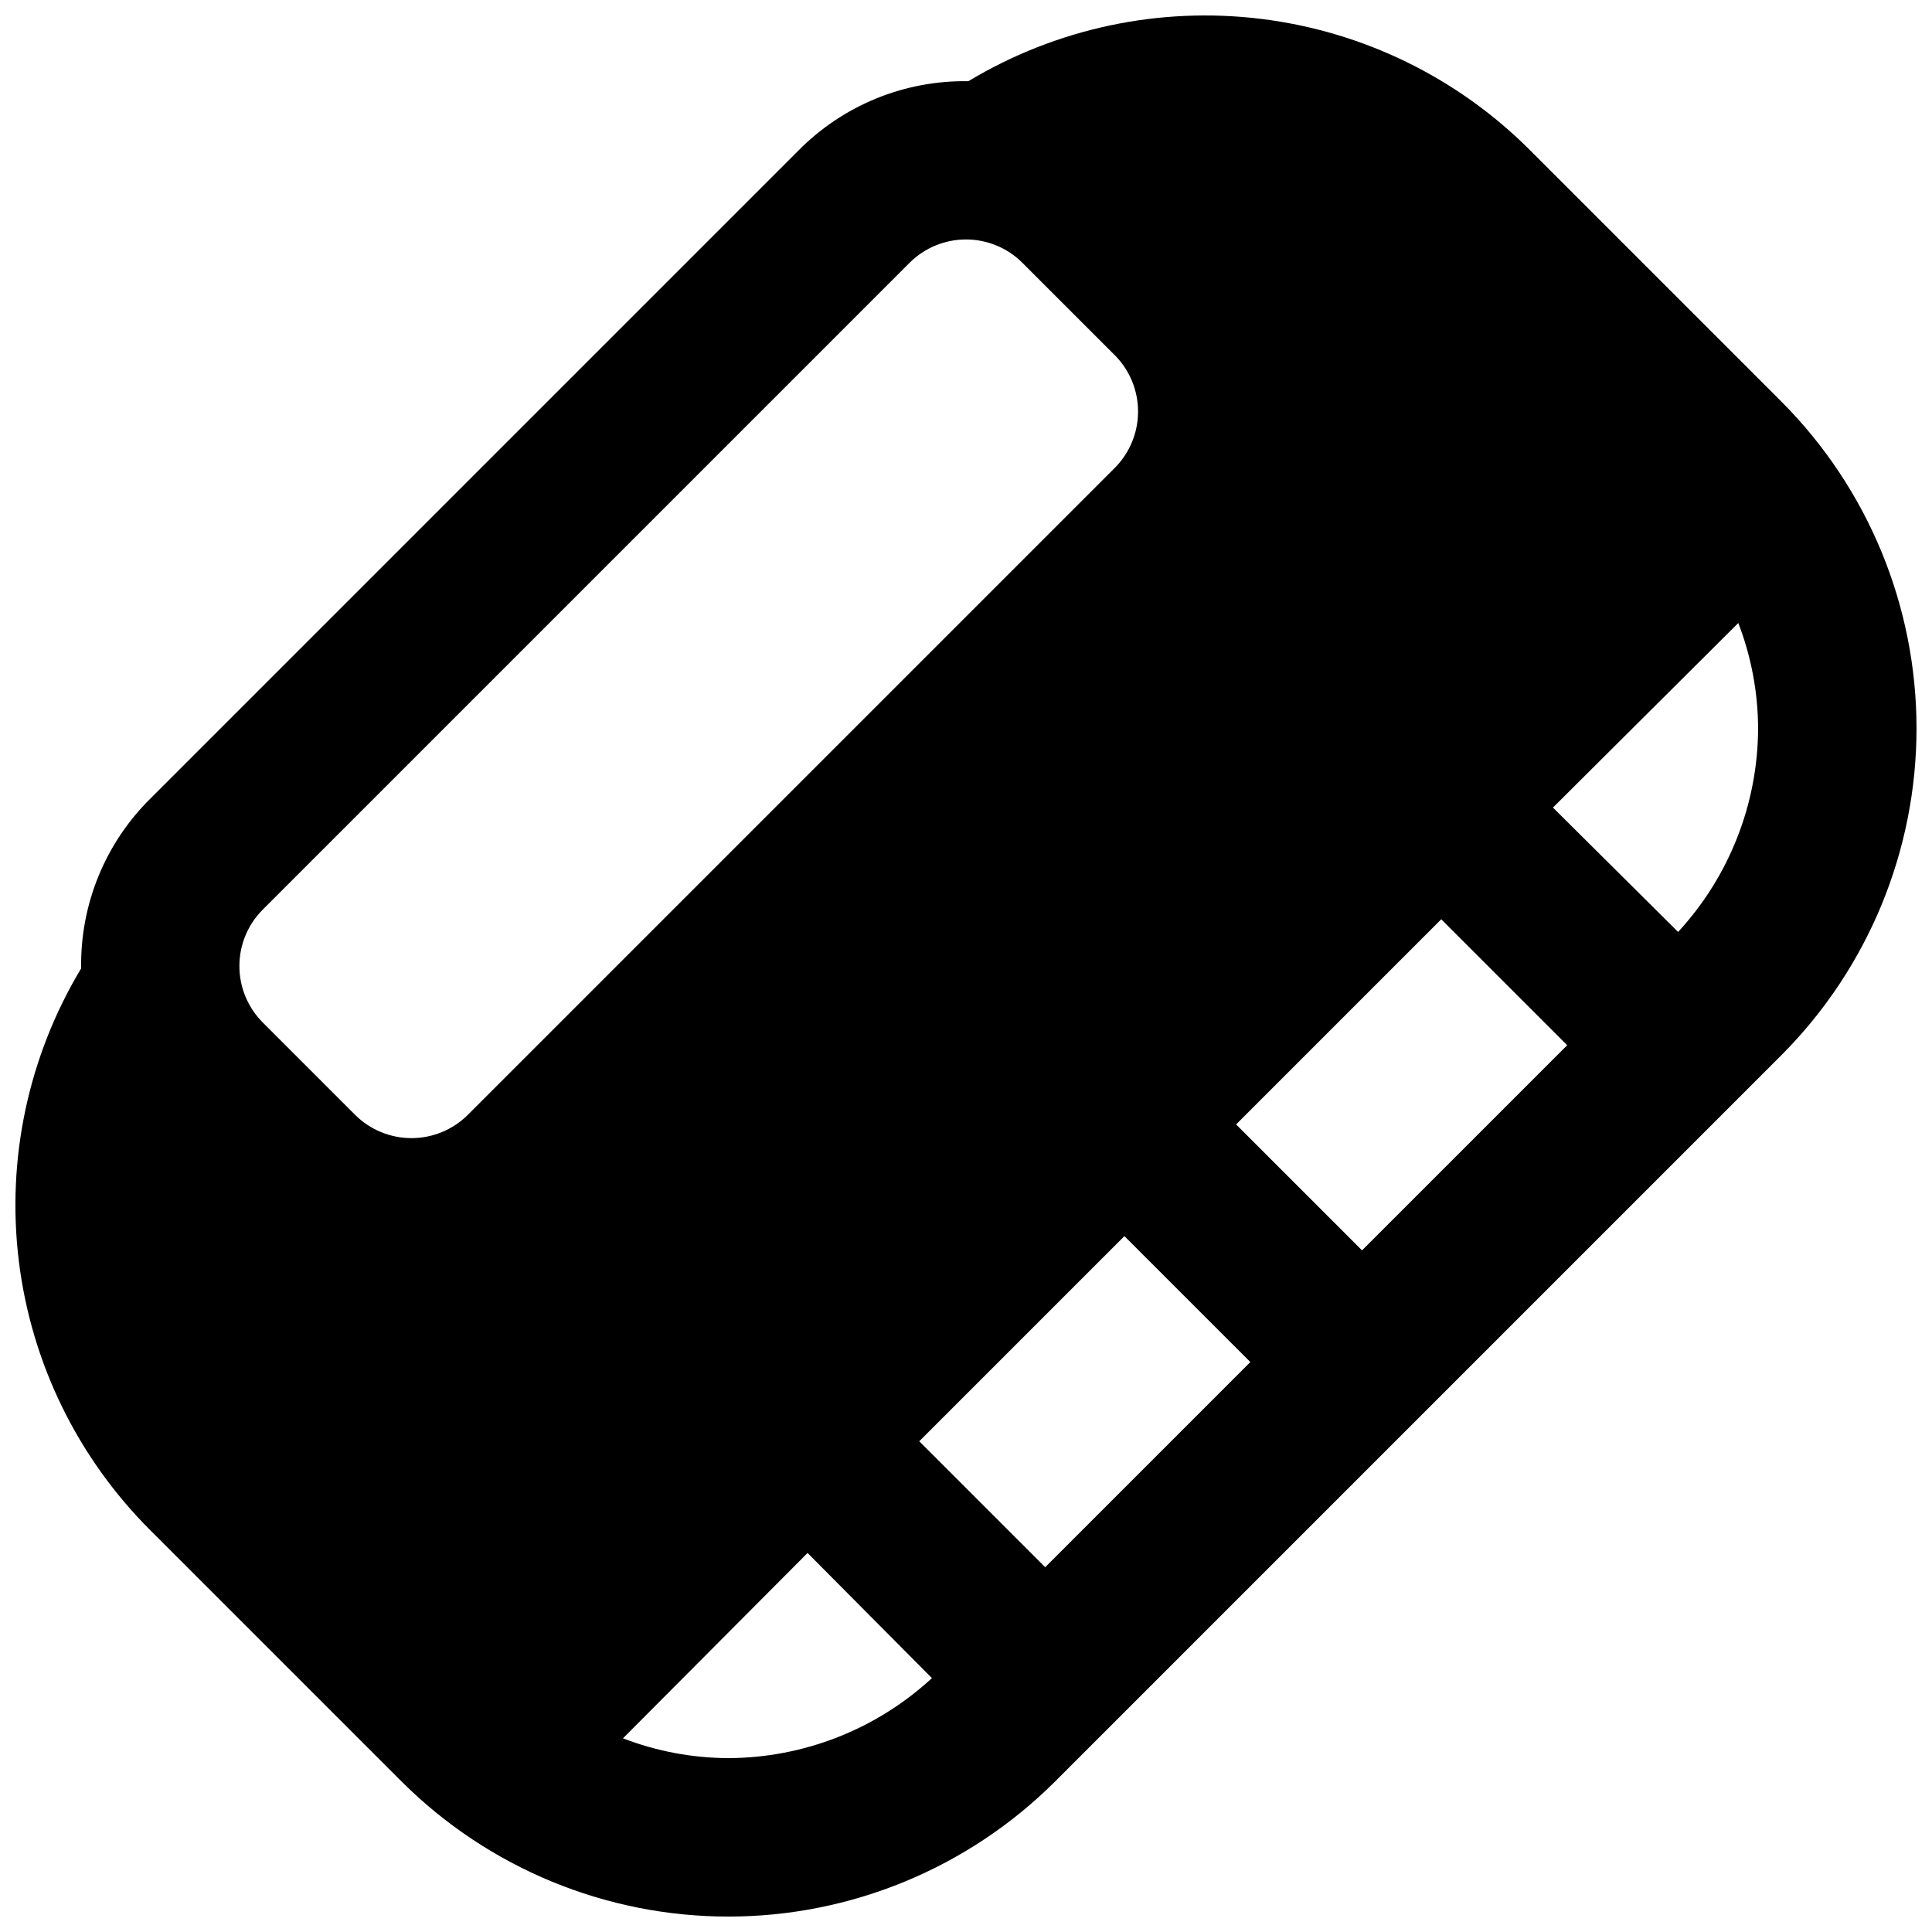 <?xml version="1.0" encoding="UTF-8"?>
<!-- Uploaded to: SVG Repo, www.svgrepo.com, Generator: SVG Repo Mixer Tools -->
<svg width="800px" height="800px" version="1.1" viewBox="144 144 512 512" xmlns="http://www.w3.org/2000/svg">
 <defs>
  <clipPath id="a">
   <path d="m148.09 148.09h503.81v503.81h-503.81z"/>
  </clipPath>
 </defs>
 <g clip-path="url(#a)">
  <path d="m616.21 250.54-66.754-66.754c-19.203-19.227-44.293-31.473-71.27-34.781-26.973-3.312-54.277 2.504-77.562 16.516-16.941-0.285-33.258 6.391-45.133 18.473l-171.51 171.51c-12.082 11.875-18.758 28.191-18.473 45.133-14.012 23.285-19.828 50.59-16.516 77.562 3.309 26.977 15.555 52.066 34.781 71.27l66.754 66.754c22.98 22.859 54.074 35.688 86.488 35.688 32.41 0 63.504-12.828 86.484-35.688l192.71-192.71c22.859-22.98 35.688-54.074 35.688-86.484 0-32.414-12.828-63.508-35.688-86.488zm-402.62 134.56 171.5-171.5c3.965-3.934 9.32-6.141 14.906-6.141 5.582 0 10.938 2.207 14.902 6.141l24.562 24.562v-0.004c3.934 3.965 6.137 9.32 6.137 14.906 0 5.582-2.203 10.941-6.137 14.902l-171.51 171.51c-3.961 3.934-9.32 6.137-14.902 6.137-5.586 0-10.941-2.203-14.906-6.137l-24.559-24.562c-3.934-3.965-6.141-9.32-6.141-14.902 0-5.586 2.207-10.941 6.141-14.906zm123.43 224.82c-9.551-0.035-19.012-1.812-27.922-5.246l48.914-49.121 32.957 33.168c-14.699 13.566-33.949 21.129-53.949 21.199zm83.969-50.59-33.379-33.379 54.371-54.367 33.375 33.375zm83.969-83.969-33.379-33.375 54.367-54.371 33.379 33.379zm83.758-84.387-33.168-32.957 49.121-48.91v-0.004c3.434 8.91 5.211 18.371 5.246 27.922-0.07 20-7.633 39.25-21.199 53.949z"/>
 </g>
</svg>